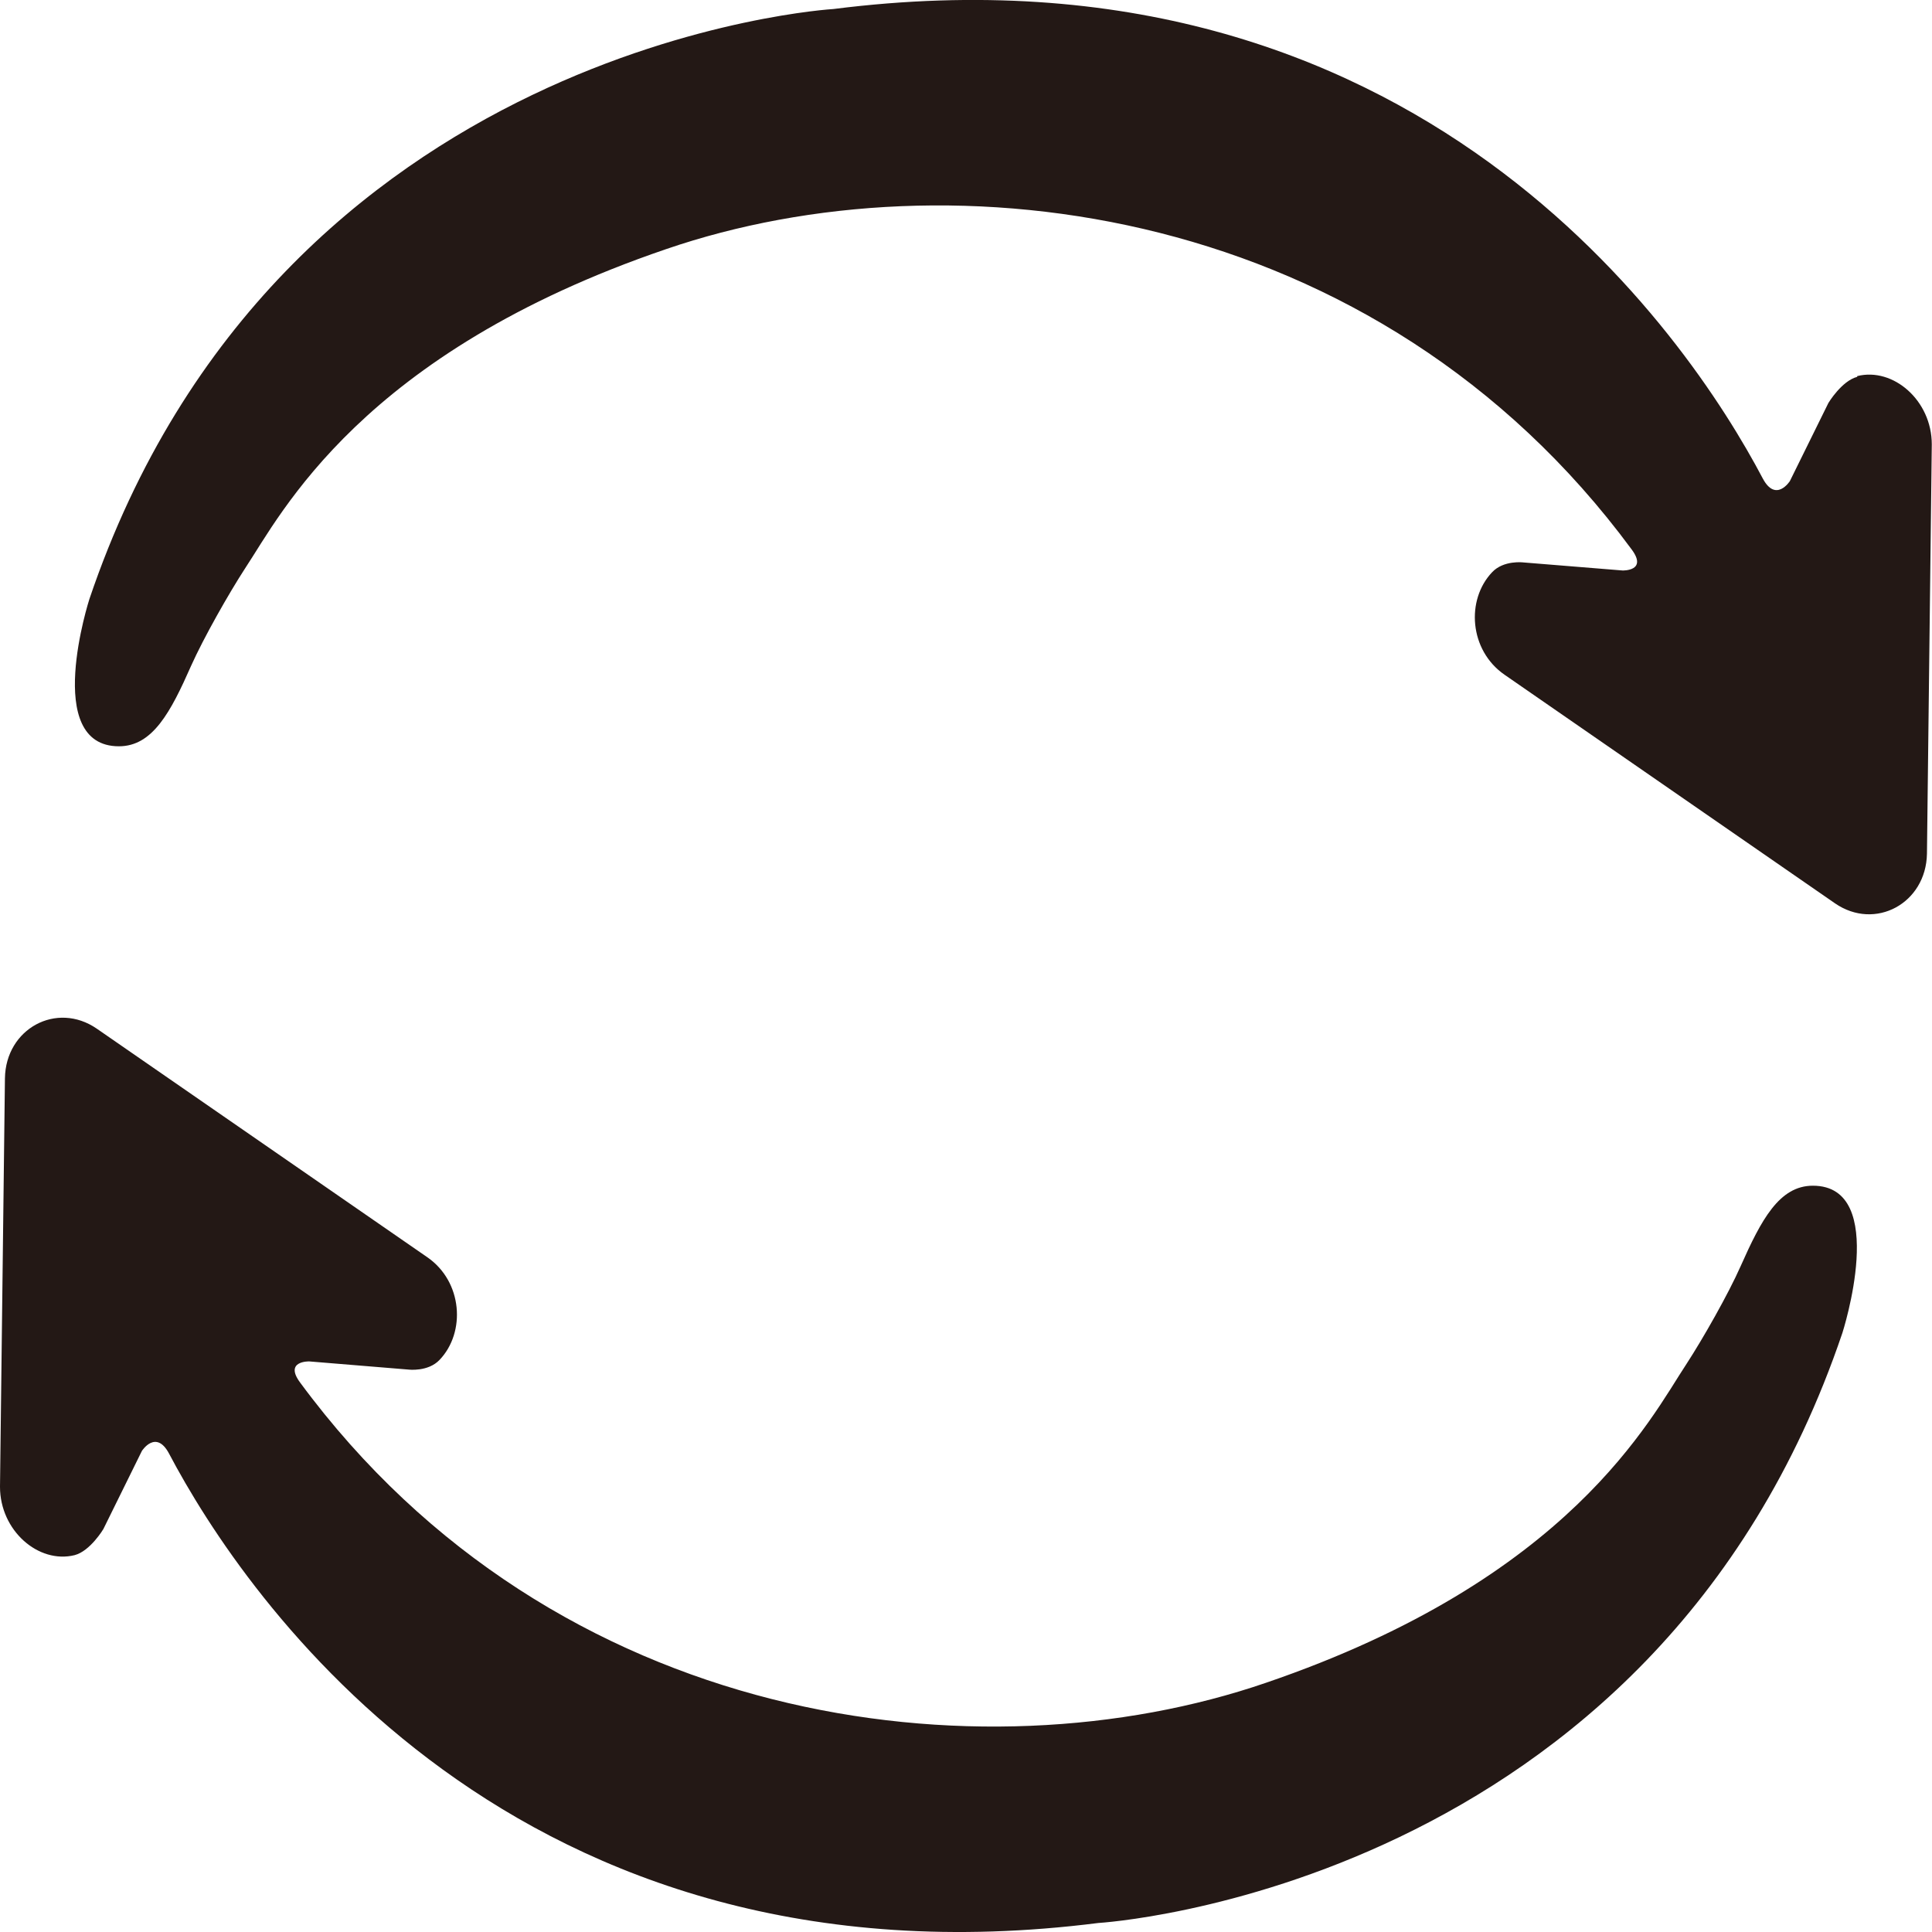 <svg width="18" height="18" viewBox="0 0 18 18" fill="none" xmlns="http://www.w3.org/2000/svg">
<path d="M17.303 3.511C17.158 3.549 17.035 3.754 17.035 3.754L16.676 4.482C16.676 4.482 16.546 4.686 16.424 4.459C15.721 3.124 13.207 -0.606 7.765 0.084C7.765 0.084 2.591 0.388 0.833 5.581C0.833 5.581 0.39 6.953 1.108 6.953C1.422 6.953 1.59 6.635 1.781 6.202C1.896 5.945 2.132 5.528 2.285 5.293C2.622 4.785 3.363 3.291 6.206 2.321C8.858 1.411 12.824 1.896 15.201 5.118C15.354 5.323 15.117 5.315 15.117 5.315L14.192 5.24C14.192 5.24 14.009 5.217 13.902 5.331C13.657 5.588 13.688 6.058 14.017 6.286L17.096 8.416C17.471 8.674 17.945 8.416 17.953 7.954L17.998 4.14C17.998 3.731 17.639 3.42 17.303 3.504V3.511Z" fill="#231815"/>
<path d="M0.695 14.489C0.841 14.451 0.963 14.246 0.963 14.246L1.322 13.518C1.322 13.518 1.452 13.314 1.574 13.541C2.277 14.876 4.792 18.605 10.233 17.916C10.233 17.916 15.407 17.612 17.165 12.419C17.165 12.419 17.608 11.047 16.89 11.047C16.577 11.047 16.409 11.365 16.217 11.797C16.103 12.055 15.866 12.472 15.713 12.707C15.377 13.215 14.635 14.709 11.792 15.679C9.14 16.589 5.174 16.104 2.797 12.882C2.644 12.677 2.881 12.684 2.881 12.684L3.806 12.76C3.806 12.76 3.989 12.783 4.096 12.669C4.341 12.412 4.31 11.941 3.982 11.714L0.902 9.584C0.527 9.326 0.053 9.584 0.046 10.046L0 13.852C0 14.261 0.359 14.572 0.695 14.489Z" fill="#231815"/>
</svg>
